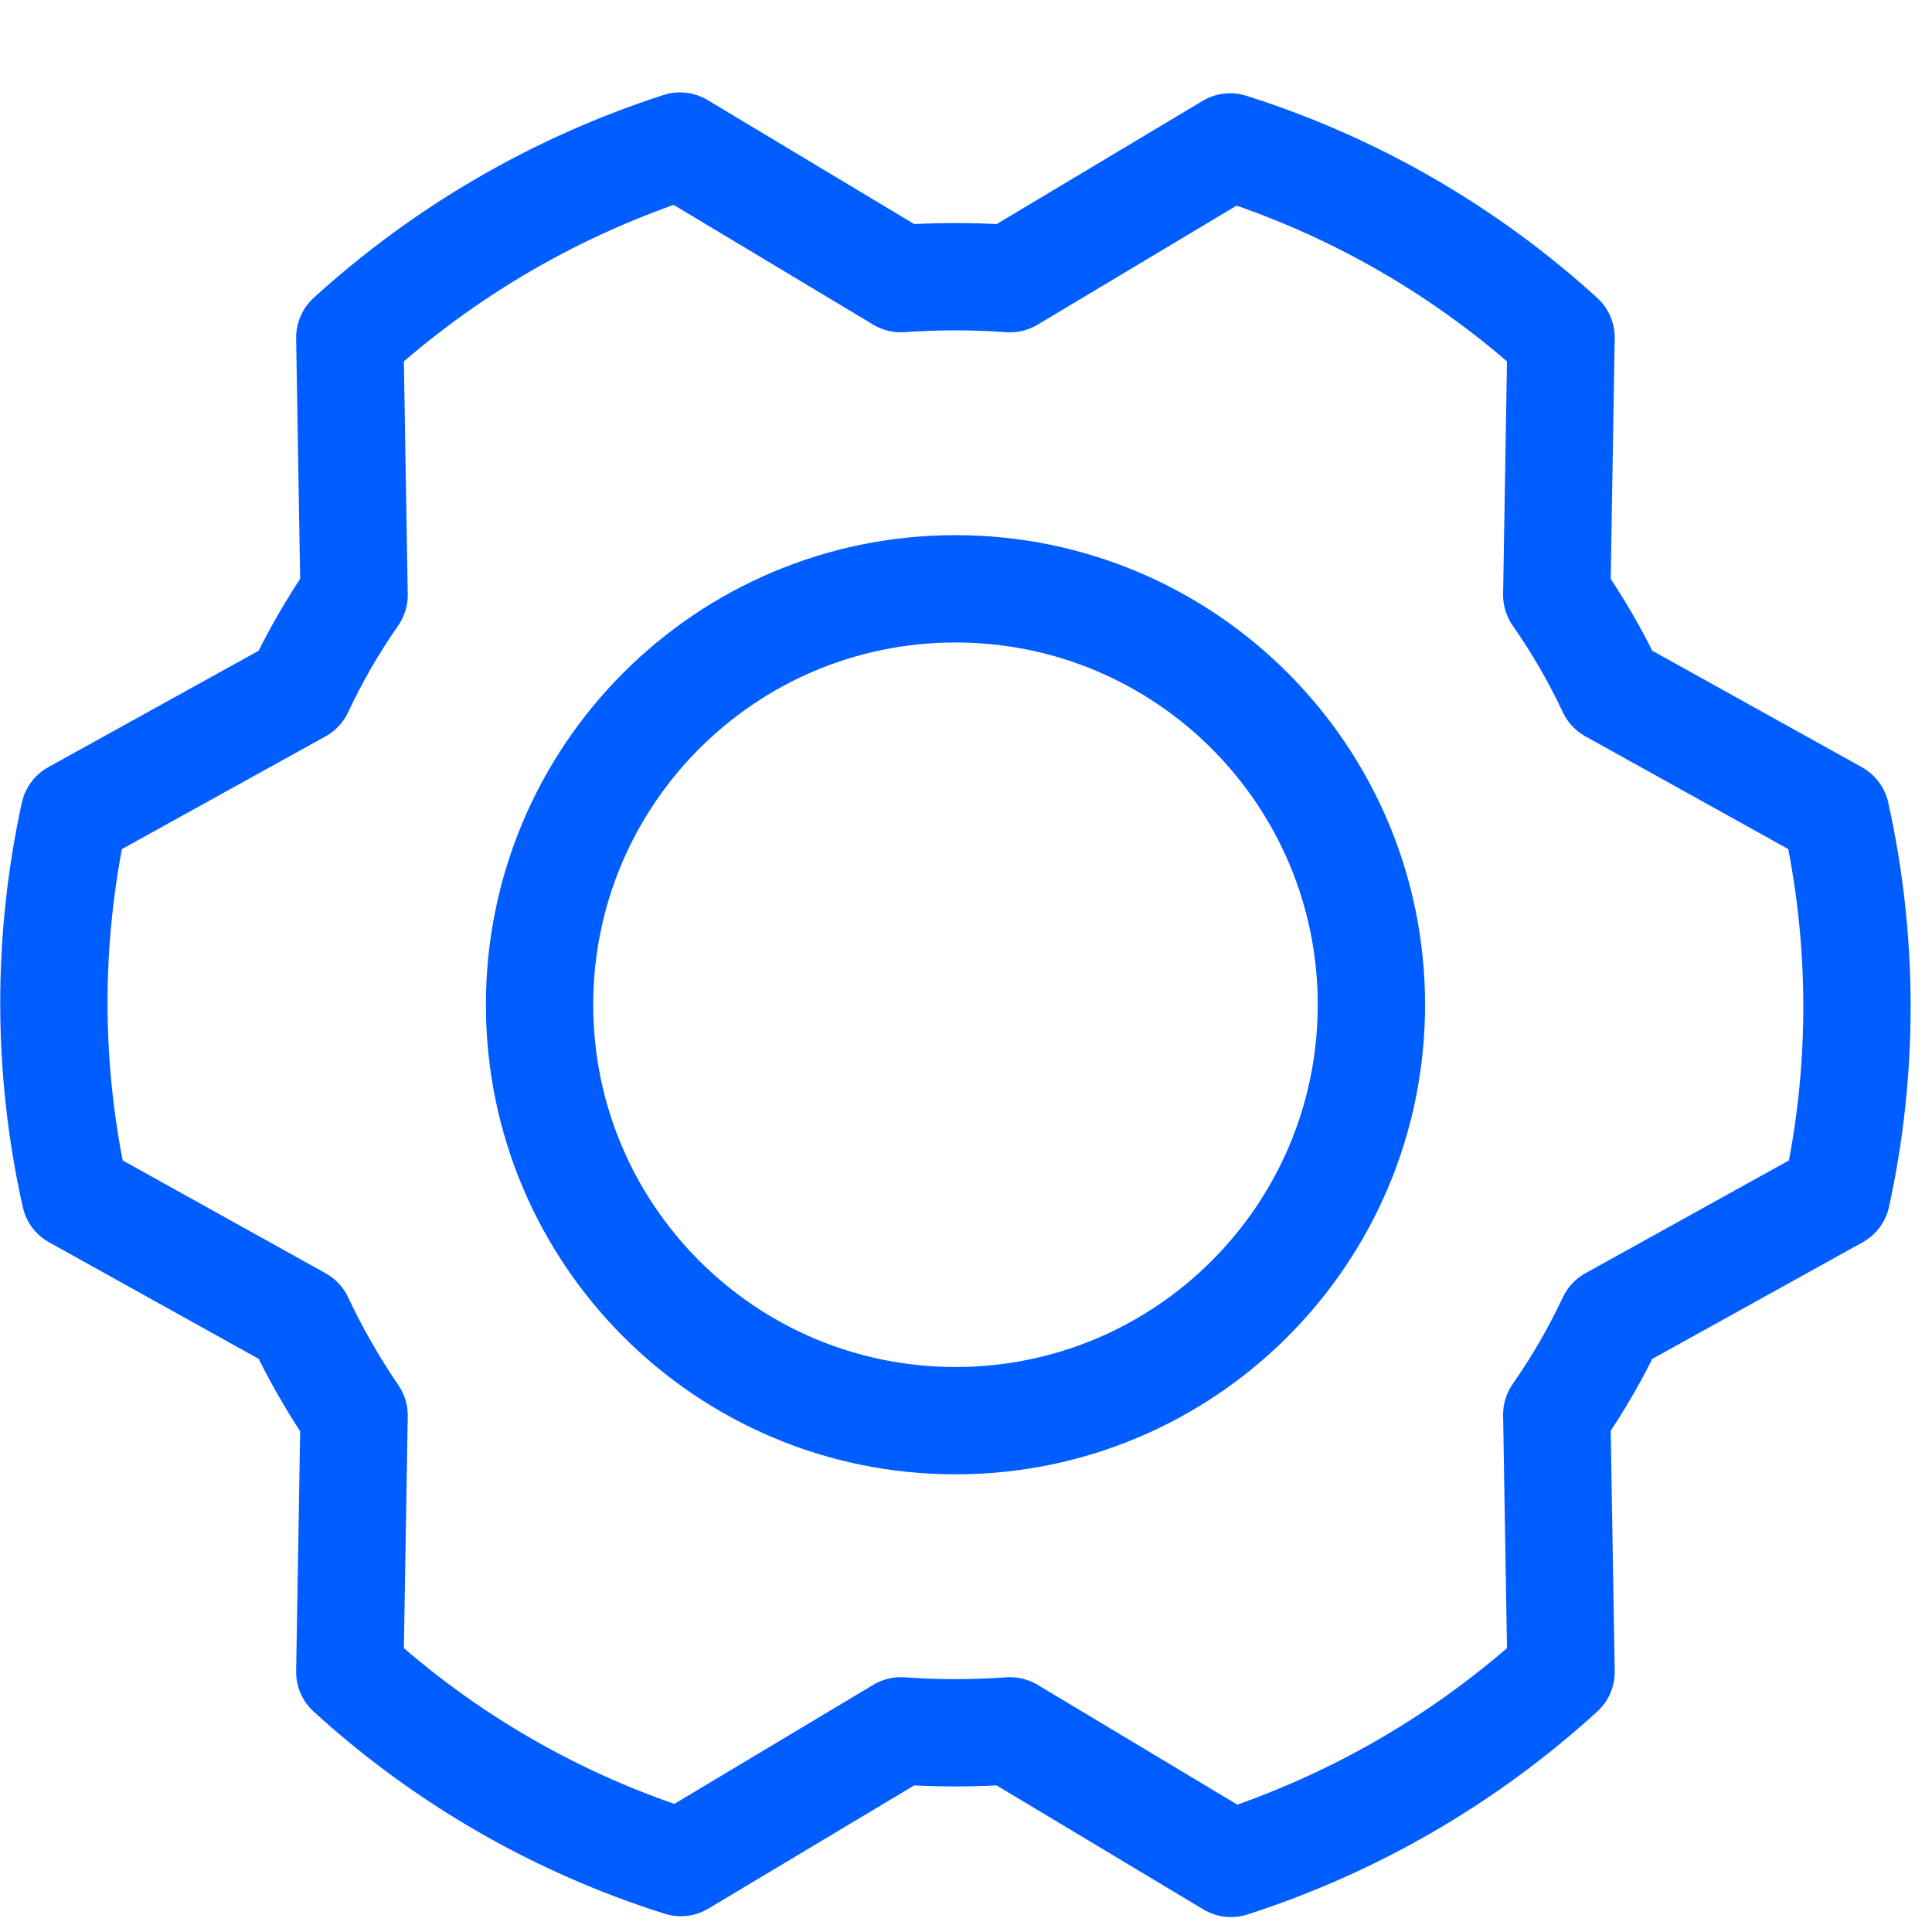 <svg width="18" height="18" viewBox="0 0 18 18" fill="none" xmlns="http://www.w3.org/2000/svg">
<path d="M8.902 13.236C11.042 13.236 12.777 11.501 12.777 9.361C12.777 7.221 11.042 5.486 8.902 5.486C6.762 5.486 5.027 7.221 5.027 9.361C5.027 11.501 6.762 13.236 8.902 13.236Z" stroke="#005DFF" stroke-linecap="round" stroke-linejoin="round"/>
<path d="M14.504 5.543C14.698 5.821 14.869 6.116 15.013 6.423L17.104 7.585C17.364 8.755 17.367 9.967 17.111 11.137L15.013 12.3C14.869 12.607 14.698 12.902 14.504 13.18L14.544 15.577C13.658 16.385 12.61 16.993 11.469 17.361L9.41 16.126C9.072 16.15 8.732 16.15 8.393 16.126L6.343 17.353C5.198 16.992 4.146 16.386 3.259 15.577L3.299 13.188C3.107 12.906 2.936 12.609 2.791 12.3L0.7 11.137C0.439 9.968 0.436 8.756 0.692 7.585L2.791 6.423C2.935 6.116 3.105 5.821 3.299 5.543L3.259 3.145C4.145 2.338 5.194 1.73 6.335 1.361L8.393 2.596C8.732 2.572 9.072 2.572 9.41 2.596L11.461 1.369C12.605 1.731 13.657 2.337 14.544 3.145L14.504 5.543Z" stroke="#005DFF" stroke-linecap="round" stroke-linejoin="round"/>
</svg>
